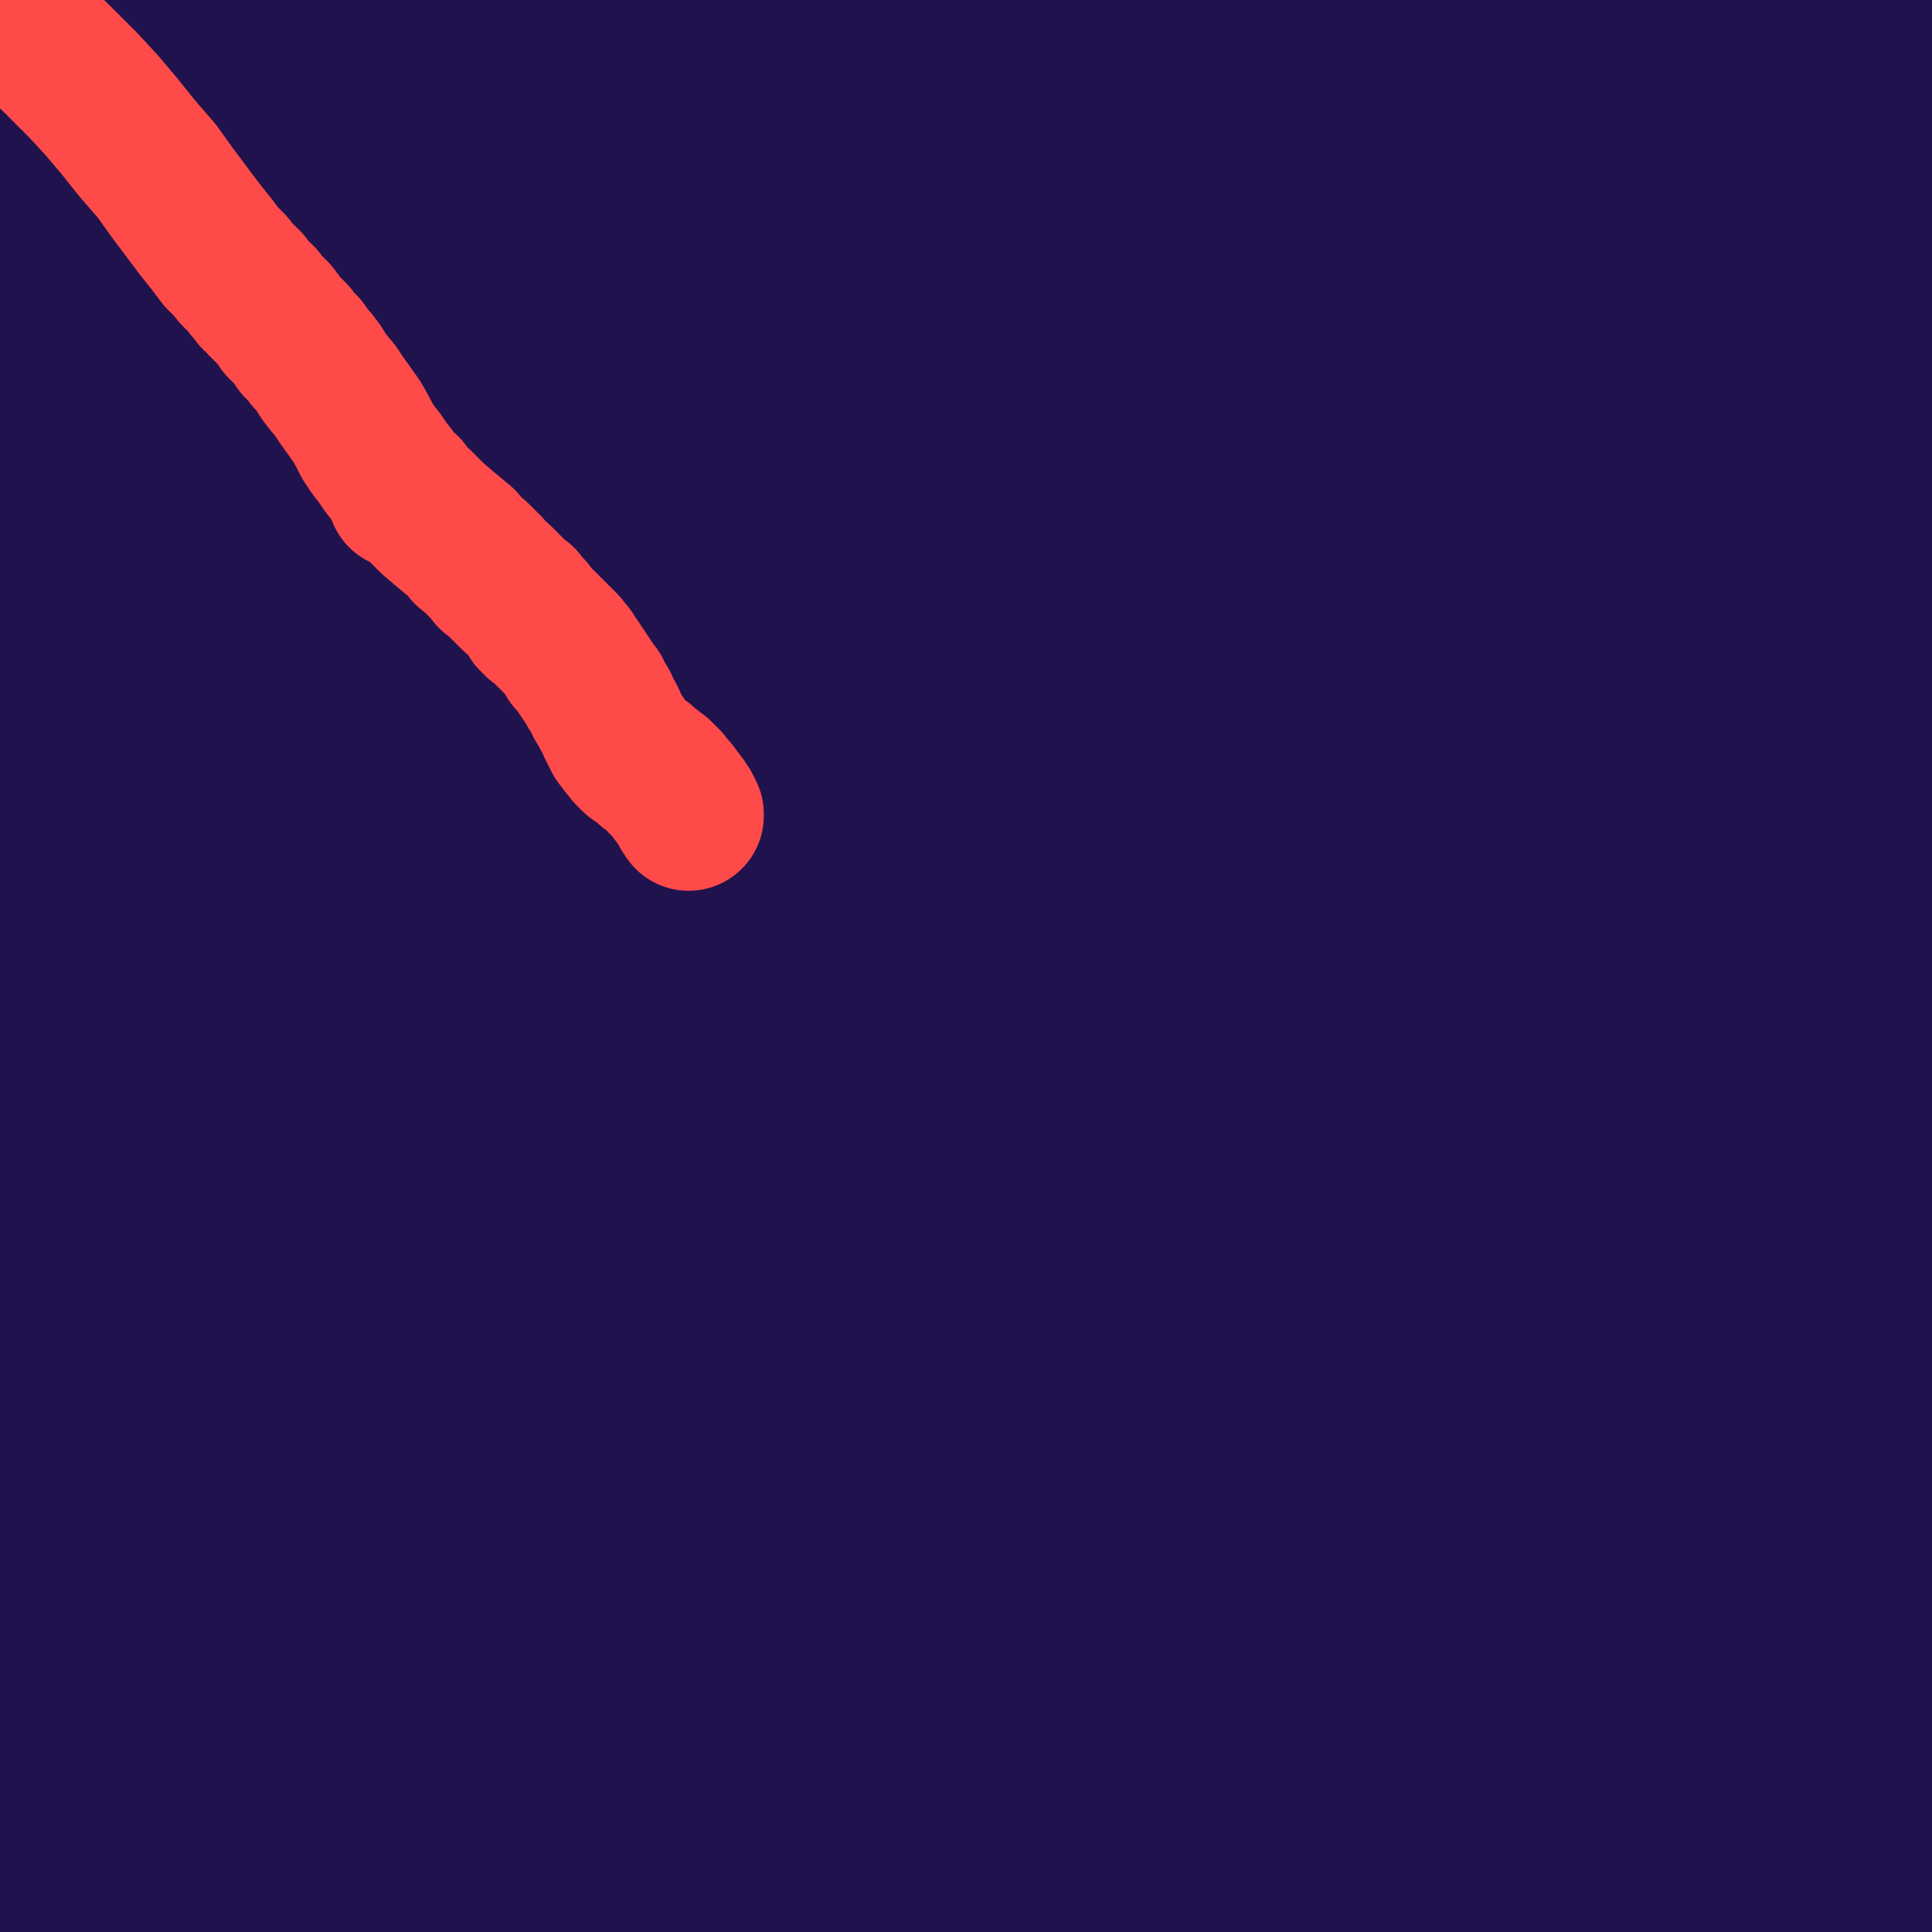<?xml version="1.0" standalone="yes"?><svg width="1080px" height="1080px" xmlns="http://www.w3.org/2000/svg" version="1.1"><rect width="100%" height="100%" fill="#333333" stroke="none"/><polyline points="1080,0 0,50 0,150 1080,250 1080,400 0,500 0,700 1080,800 1080,900 0,1080 1080,1080 " fill="none" stroke="#ff0000" stroke-width="400px" stroke-linecap="round" stroke-linejoin="round" /><polyline points="1080,0 0,50 0,150 1080,250 1080,400 0,500 0,700 1080,800 1080,900 0,1080 1080,1080 " fill="none" stroke="#ff9900" stroke-width="400px" stroke-linecap="round" stroke-linejoin="round" /><polyline points="1080,0 0,50 0,150 1080,250 1080,400 0,500 0,700 1080,800 1080,900 0,1080 1080,1080 " fill="none" stroke="#ffff00" stroke-width="400px" stroke-linecap="round" stroke-linejoin="round" /><polyline points="1080,0 0,50 0,150 1080,250 1080,400 0,500 0,700 1080,800 1080,900 0,1080 1080,1080 " fill="none" stroke="#00ff00" stroke-width="400px" stroke-linecap="round" stroke-linejoin="round" /><polyline points="1080,0 0,50 0,150 1080,250 1080,400 0,500 0,700 1080,800 1080,900 0,1080 1080,1080 " fill="none" stroke="#00ffff" stroke-width="400px" stroke-linecap="round" stroke-linejoin="round" /><polyline points="1080,0 0,50 0,150 1080,250 1080,400 0,500 0,700 1080,800 1080,900 0,1080 1080,1080 " fill="none" stroke="#0000ff" stroke-width="400px" stroke-linecap="round" stroke-linejoin="round" /><polyline points="1080,0 0,50 0,150 1080,250 1080,400 0,500 0,700 1080,800 1080,900 0,1080 1080,1080 " fill="none" stroke="#9900ff" stroke-width="400px" stroke-linecap="round" stroke-linejoin="round" /><polyline points="1080,0 0,50 0,150 1080,250 1080,400 0,500 0,700 1080,800 1080,900 0,1080 1080,1080 " fill="none" stroke="#ff00ff" stroke-width="400px" stroke-linecap="round" stroke-linejoin="round" /><polyline points="1080,0 0,50 0,150 1080,250 1080,400 0,500 0,700 1080,800 1080,900 0,1080 1080,1080 " fill="none" stroke="#ead1dc" stroke-width="400px" stroke-linecap="round" stroke-linejoin="round" /><polyline points="1080,0 0,50 0,150 1080,250 1080,400 0,500 0,700 1080,800 1080,900 0,1080 1080,1080 " fill="none" stroke="#d5a6bd" stroke-width="400px" stroke-linecap="round" stroke-linejoin="round" /><polyline points="1080,0 0,50 0,150 1080,250 1080,400 0,500 0,700 1080,800 1080,900 0,1080 1080,1080 " fill="none" stroke="#c27ba0" stroke-width="400px" stroke-linecap="round" stroke-linejoin="round" /><polyline points="1080,0 0,50 0,150 1080,250 1080,400 0,500 0,700 1080,800 1080,900 0,1080 1080,1080 " fill="none" stroke="#a64d79" stroke-width="400px" stroke-linecap="round" stroke-linejoin="round" /><polyline points="1.704,2.835 2.555,3.686 4.259,5.39 6.814,7.093 9.369,8.797 11.924,11.352 14.479,13.907 17.035,16.462 18.738,18.166 20.442,19.869 22.145,21.573 23.849,23.276 25.552,24.128 26.404,25.831 28.107,27.535 29.811,28.387 31.514,30.09 33.218,30.942 34.921,31.794 36.625,33.497 38.328,34.349 40.032,36.052 42.587,37.756 44.29,39.459 45.994,41.163 47.697,42.866 50.252,45.421 51.956,47.125 53.659,48.828 56.215,50.532 59.621,53.087 61.325,55.642 63.028,57.346 65.584,59.049 67.287,61.604 68.99,63.308 70.694,65.011 71.546,65.863 72.397,66.715 73.249,67.567 74.101,67.567 74.101,68.418 74.953,68.418 74.953,68.418 75.804,69.27 75.804,69.27 75.804,69.27 76.656,70.122 76.656,70.122 77.508,70.974 78.36,70.974 79.211,71.825 80.915,72.677 81.767,73.529 83.47,74.38 85.174,76.084 86.877,77.787 87.729,79.491 89.432,80.343 90.284,82.046 91.136,82.898 92.839,84.601 93.691,84.601 93.691,85.453 94.543,86.305 95.394,87.156 95.394,87.156 96.246,87.156 96.246,88.008 97.098,88.008 97.95,88.86 97.95,88.86 98.801,89.712 99.653,90.563 100.505,90.563 101.356,91.415 101.356,91.415 102.208,92.267 103.06,92.267 103.06,92.267 103.06,93.119 103.912,93.119 103.912,93.119 103.912,93.119 103.912,93.119 104.763,93.97 104.763,93.97 104.763,93.97 104.763,93.97 104.763,93.97 104.763,93.97 105.615,93.97 105.615,94.822 105.615,94.822 " fill="none" stroke="#fe4a49" stroke-width="84px" stroke-linecap="round" stroke-linejoin="round" /><polyline points="1080,0 0,50 0,150 1080,250 1080,400 0,500 0,700 1080,800 1080,900 0,1080 1080,1080 " fill="none" stroke="#a64d79" stroke-width="400px" stroke-linecap="round" stroke-linejoin="round" /><polyline points="5.11,4.538 5.11,4.538 5.962,5.39 9.369,7.093 17.035,13.056 24.7,19.869 31.514,25.831 39.18,31.794 45.142,36.904 48.549,41.163 51.956,43.718 53.659,46.273 55.363,47.125 55.363,47.977 56.215,48.828 56.215,48.828 56.215,49.68 56.215,49.68 57.066,50.532 57.066,50.532 57.066,50.532 57.066,51.384 57.066,51.384 57.066,51.384 57.066,52.235 57.066,52.235 57.918,52.235 57.918,53.087 57.918,53.087 58.77,53.939 59.621,54.791 61.325,56.494 62.177,57.346 63.88,59.049 65.584,60.753 67.287,62.456 68.139,63.308 68.99,64.16 69.842,65.011 70.694,65.011 70.694,65.863 70.694,65.863 71.546,66.715 71.546,66.715 71.546,66.715 71.546,66.715 71.546,66.715 72.397,67.567 72.397,67.567 73.249,68.418 74.101,69.27 74.953,70.122 75.804,70.974 76.656,71.825 77.508,72.677 78.36,73.529 79.211,74.38 80.063,76.084 80.915,76.936 82.618,78.639 84.322,80.343 85.174,81.194 86.877,82.898 88.58,84.601 90.284,85.453 91.987,87.156 92.839,88.008 93.691,89.712 94.543,90.563 95.394,91.415 96.246,92.267 96.246,93.119 97.098,93.97 97.95,94.822 98.801,95.674 98.801,96.525 99.653,97.377 100.505,98.229 100.505,99.081 101.356,99.933 102.208,100.784 102.208,101.636 103.06,102.488 103.06,102.488 103.912,103.339 103.912,103.339 104.763,104.191 104.763,104.191 104.763,104.191 104.763,105.043 105.615,105.043 106.467,105.895 107.319,106.746 109.022,107.598 109.874,108.45 110.726,109.302 111.577,109.302 111.577,110.153 112.429,110.153 112.429,110.153 112.429,111.005 112.429,111.005 113.281,111.005 113.281,111.005 113.281,111.005 113.281,111.857 114.132,111.857 114.132,111.857 114.132,111.857 114.132,111.857 " fill="none" stroke="#fe4a49" stroke-width="84px" stroke-linecap="round" stroke-linejoin="round" /><polyline points="1080,0 0,50 0,150 1080,250 1080,400 0,500 0,700 1080,800 1080,900 0,1080 1080,1080 " fill="none" stroke="#741b47" stroke-width="400px" stroke-linecap="round" stroke-linejoin="round" /><polyline points="5.962,7.093 6.814,7.945 9.369,11.352 17.886,20.721 31.514,35.201 45.994,50.532 58.77,65.011 69.842,78.639 79.211,88.86 87.729,98.229 94.543,105.895 98.801,111.005 102.208,114.412 104.763,117.819 107.319,120.374 108.17,122.078 109.874,122.929 110.726,123.781 111.577,124.633 112.429,125.484 113.281,126.336 114.132,127.188 115.836,128.04 117.539,129.743 120.095,130.595 121.798,132.298 123.502,133.15 125.205,134.854 126.909,136.557 127.76,137.409 129.464,139.964 131.167,141.667 132.871,145.074 135.426,147.63 137.129,151.037 139.685,153.592 142.24,156.999 145.647,160.406 147.35,162.961 149.905,164.664 151.609,167.22 153.312,168.923 155.016,169.775 156.719,171.478 157.571,172.33 159.274,174.033 160.126,174.885 161.83,176.589 162.681,177.44 163.533,178.292 165.237,179.996 166.088,180.847 167.792,181.699 168.643,183.403 169.495,184.254 170.347,185.958 171.199,186.809 172.05,188.513 172.902,189.365 172.902,189.365 173.754,190.216 173.754,190.216 173.754,191.068 173.754,191.068 173.754,191.068 174.606,191.068 174.606,191.92 175.457,191.92 175.457,192.772 176.309,193.623 176.309,194.475 177.161,194.475 178.013,195.327 178.013,196.179 178.864,196.179 178.864,197.03 179.716,197.03 179.716,197.882 179.716,197.882 179.716,197.882 " fill="none" stroke="#fe4a49" stroke-width="84px" stroke-linecap="round" stroke-linejoin="round" /><polyline points="1080,0 0,50 0,150 1080,250 1080,400 0,500 0,700 1080,800 1080,900 0,1080 1080,1080 " fill="none" stroke="#4c1130" stroke-width="400px" stroke-linecap="round" stroke-linejoin="round" /><polyline points="5.11,7.945 5.962,7.945 8.517,8.797 13.628,12.204 19.59,16.462 27.256,24.128 36.625,33.497 45.142,42.014 53.659,50.532 62.177,59.049 73.249,70.974 84.322,82.898 91.987,90.563 100.505,98.229 108.17,105.895 114.984,112.709 120.095,118.671 125.205,124.633 129.464,129.743 134.574,134.854 138.833,139.112 142.24,143.371 145.647,146.778 148.202,150.185 150.757,152.74 152.461,154.444 153.312,156.147 154.164,156.999 155.016,157.851 155.868,158.702 157.571,160.406 159.274,162.109 160.978,163.813 162.681,165.516 164.385,168.071 166.94,170.626 169.495,174.033 171.199,176.589 172.902,179.144 175.457,182.551 176.309,184.254 178.013,185.958 178.864,187.661 179.716,188.513 179.716,189.365 180.568,189.365 180.568,190.216 180.568,190.216 181.42,191.068 181.42,191.068 182.271,191.92 183.123,193.623 184.827,195.327 186.53,197.03 187.382,198.734 189.085,200.437 190.789,202.992 191.64,203.844 192.492,205.548 194.196,206.399 195.047,208.103 195.899,208.955 196.751,209.806 197.602,211.51 198.454,212.362 199.306,214.065 201.01,215.768 203.565,218.324 205.268,220.879 206.972,222.582 209.527,225.137 211.23,227.693 213.786,230.248 216.341,231.951 218.044,233.655 219.748,234.507 221.451,236.21 222.303,237.913 224.006,238.765 225.71,240.469 226.561,241.321 227.413,243.024 229.117,243.876 229.969,244.727 230.82,245.579 232.524,247.283 233.375,248.986 235.079,250.69 236.782,252.393 238.486,254.096 240.189,255.8 241.893,257.503 243.596,259.207 245.3,260.91 246.151,263.466 247.855,264.317 248.707,266.021 249.558,267.724 250.41,268.576 251.262,269.428 252.114,270.279 252.114,271.983 252.965,272.835 253.817,274.538 254.669,276.242 255.52,277.093 256.372,278.797 257.224,280.5 258.076,281.352 258.927,283.055 259.779,283.907 260.631,284.759 260.631,285.611 261.483,286.462 262.334,287.314 262.334,287.314 263.186,288.166 263.186,288.166 263.186,288.166 263.186,288.166 264.038,289.018 264.038,289.018 264.038,289.018 264.038,289.018 264.038,289.018 264.038,289.869 264.038,289.869 264.89,290.721 264.89,290.721 264.89,290.721 265.741,291.573 " fill="none" stroke="#fe4a49" stroke-width="84px" stroke-linecap="round" stroke-linejoin="round" /><polyline points="272.555,300.09 272.555,300.09 273.407,300.942 274.259,302.645 276.814,305.201 279.369,306.904 281.924,309.459 284.479,312.014 287.035,313.718 288.738,315.421 291.293,317.125 292.145,318.828 293.849,320.532 294.7,321.384 295.552,322.235 296.404,323.087 297.255,323.087 298.107,323.939 298.107,323.939 298.959,324.791 298.959,324.791 299.811,325.642 299.811,326.494 300.663,326.494 300.663,327.346 301.514,327.346 302.366,328.197 302.366,329.049 303.218,329.049 304.069,329.901 304.921,330.753 305.773,331.604 306.625,332.456 307.476,333.308 308.328,334.16 309.18,335.011 310.031,335.863 310.883,336.715 311.735,336.715 311.735,337.567 312.587,338.418 313.438,338.418 313.438,339.27 314.29,339.27 314.29,340.122 314.29,340.122 " fill="none" stroke="#fe4a49" stroke-width="84px" stroke-linecap="round" stroke-linejoin="round" /><polyline points="1080,0 0,50 0,150 1080,250 1080,400 0,500 0,700 1080,800 1080,900 0,1080 1080,1080 " fill="none" stroke="#20124d" stroke-width="400px" stroke-linecap="round" stroke-linejoin="round" /><polyline points="7.666,12.204 8.517,12.204 11.073,14.759 16.183,19.018 22.145,24.128 29.811,30.942 37.476,38.608 46.845,47.977 57.066,59.049 66.435,70.122 76.656,82.898 87.729,95.674 96.246,107.598 103.912,117.819 111.577,128.04 118.391,136.557 123.502,143.371 128.612,148.481 132.019,152.74 135.426,156.147 137.981,158.702 139.685,161.257 141.388,162.961 142.24,163.813 143.091,165.516 144.795,166.368 145.647,167.22 146.498,168.923 148.202,170.626 150.757,173.182 153.312,175.737 155.868,179.144 157.571,181.699 160.978,185.106 163.533,187.661 165.237,190.216 166.94,192.772 169.495,194.475 171.199,197.03 172.902,199.585 175.457,202.141 178.013,205.548 180.568,209.806 183.123,213.213 187.382,218.324 190.789,223.434 195.047,229.396 199.306,235.358 202.713,241.321 205.268,246.431 208.675,251.541 212.082,255.8 215.489,260.91 218.896,265.169 221.451,268.576 224.006,271.983 226.561,273.686 228.265,276.242 229.117,277.093 229.117,277.093 228.265,277.093 228.265,276.242 227.413,276.242 226.561,276.242 226.561,276.242 225.71,276.242 225.71,276.242 225.71,276.242 224.858,276.242 224.858,276.242 225.71,276.242 227.413,277.093 230.82,279.649 234.227,282.204 237.634,285.611 241.893,289.869 247.855,294.98 252.965,299.238 258.076,303.497 261.483,307.756 265.741,311.163 269.148,314.57 272.555,317.977 275.11,321.384 278.517,323.939 281.073,326.494 284.479,329.901 287.886,333.308 291.293,335.863 293.849,339.27 296.404,341.825 298.107,345.232 300.663,347.787 303.218,349.491 304.921,351.194 306.625,352.898 308.328,354.601 310.031,356.305 311.735,358.008 313.438,359.712 315.142,361.415 316.845,363.97 318.549,365.674 319.401,368.229 321.956,370.784 323.659,373.339 325.363,375.895 327.066,378.45 328.77,381.005 330.473,383.56 331.325,385.264 333.028,386.967 333.88,388.671 334.732,390.374 335.584,392.929 337.287,394.633 338.139,397.188 338.99,398.892 340.694,401.447 341.546,403.15 342.397,405.705 343.249,407.409 344.101,409.112 344.953,409.964 345.804,411.668 345.804,412.519 345.804,412.519 346.656,412.519 346.656,413.371 346.656,413.371 347.508,414.223 348.36,415.926 349.211,416.778 350.915,418.481 351.767,420.185 353.47,421.888 355.173,423.592 357.729,425.295 359.432,426.147 361.136,427.851 362.839,429.554 364.543,430.406 365.394,431.257 366.246,432.109 367.098,432.961 367.95,432.961 367.95,432.961 368.801,433.813 368.801,433.813 369.653,434.664 369.653,434.664 369.653,434.664 370.505,435.516 370.505,435.516 370.505,435.516 370.505,436.368 371.356,436.368 372.208,437.219 372.208,438.071 373.06,438.923 373.912,439.775 374.763,440.627 375.615,441.478 376.467,442.33 376.467,443.182 377.319,444.033 378.17,444.885 379.022,445.737 379.022,446.589 379.874,447.44 380.726,448.292 380.726,448.292 381.577,449.144 381.577,449.996 382.429,450.847 382.429,451.699 383.281,451.699 383.281,451.699 383.281,452.551 383.281,452.551 383.281,453.402 384.132,453.402 384.132,453.402 384.132,453.402 384.132,454.254 384.132,454.254 384.132,454.254 384.984,455.106 384.984,455.106 384.984,455.106 384.984,455.958 " fill="none" stroke="#fe4a49" stroke-width="84px" stroke-linecap="round" stroke-linejoin="round" /></svg>